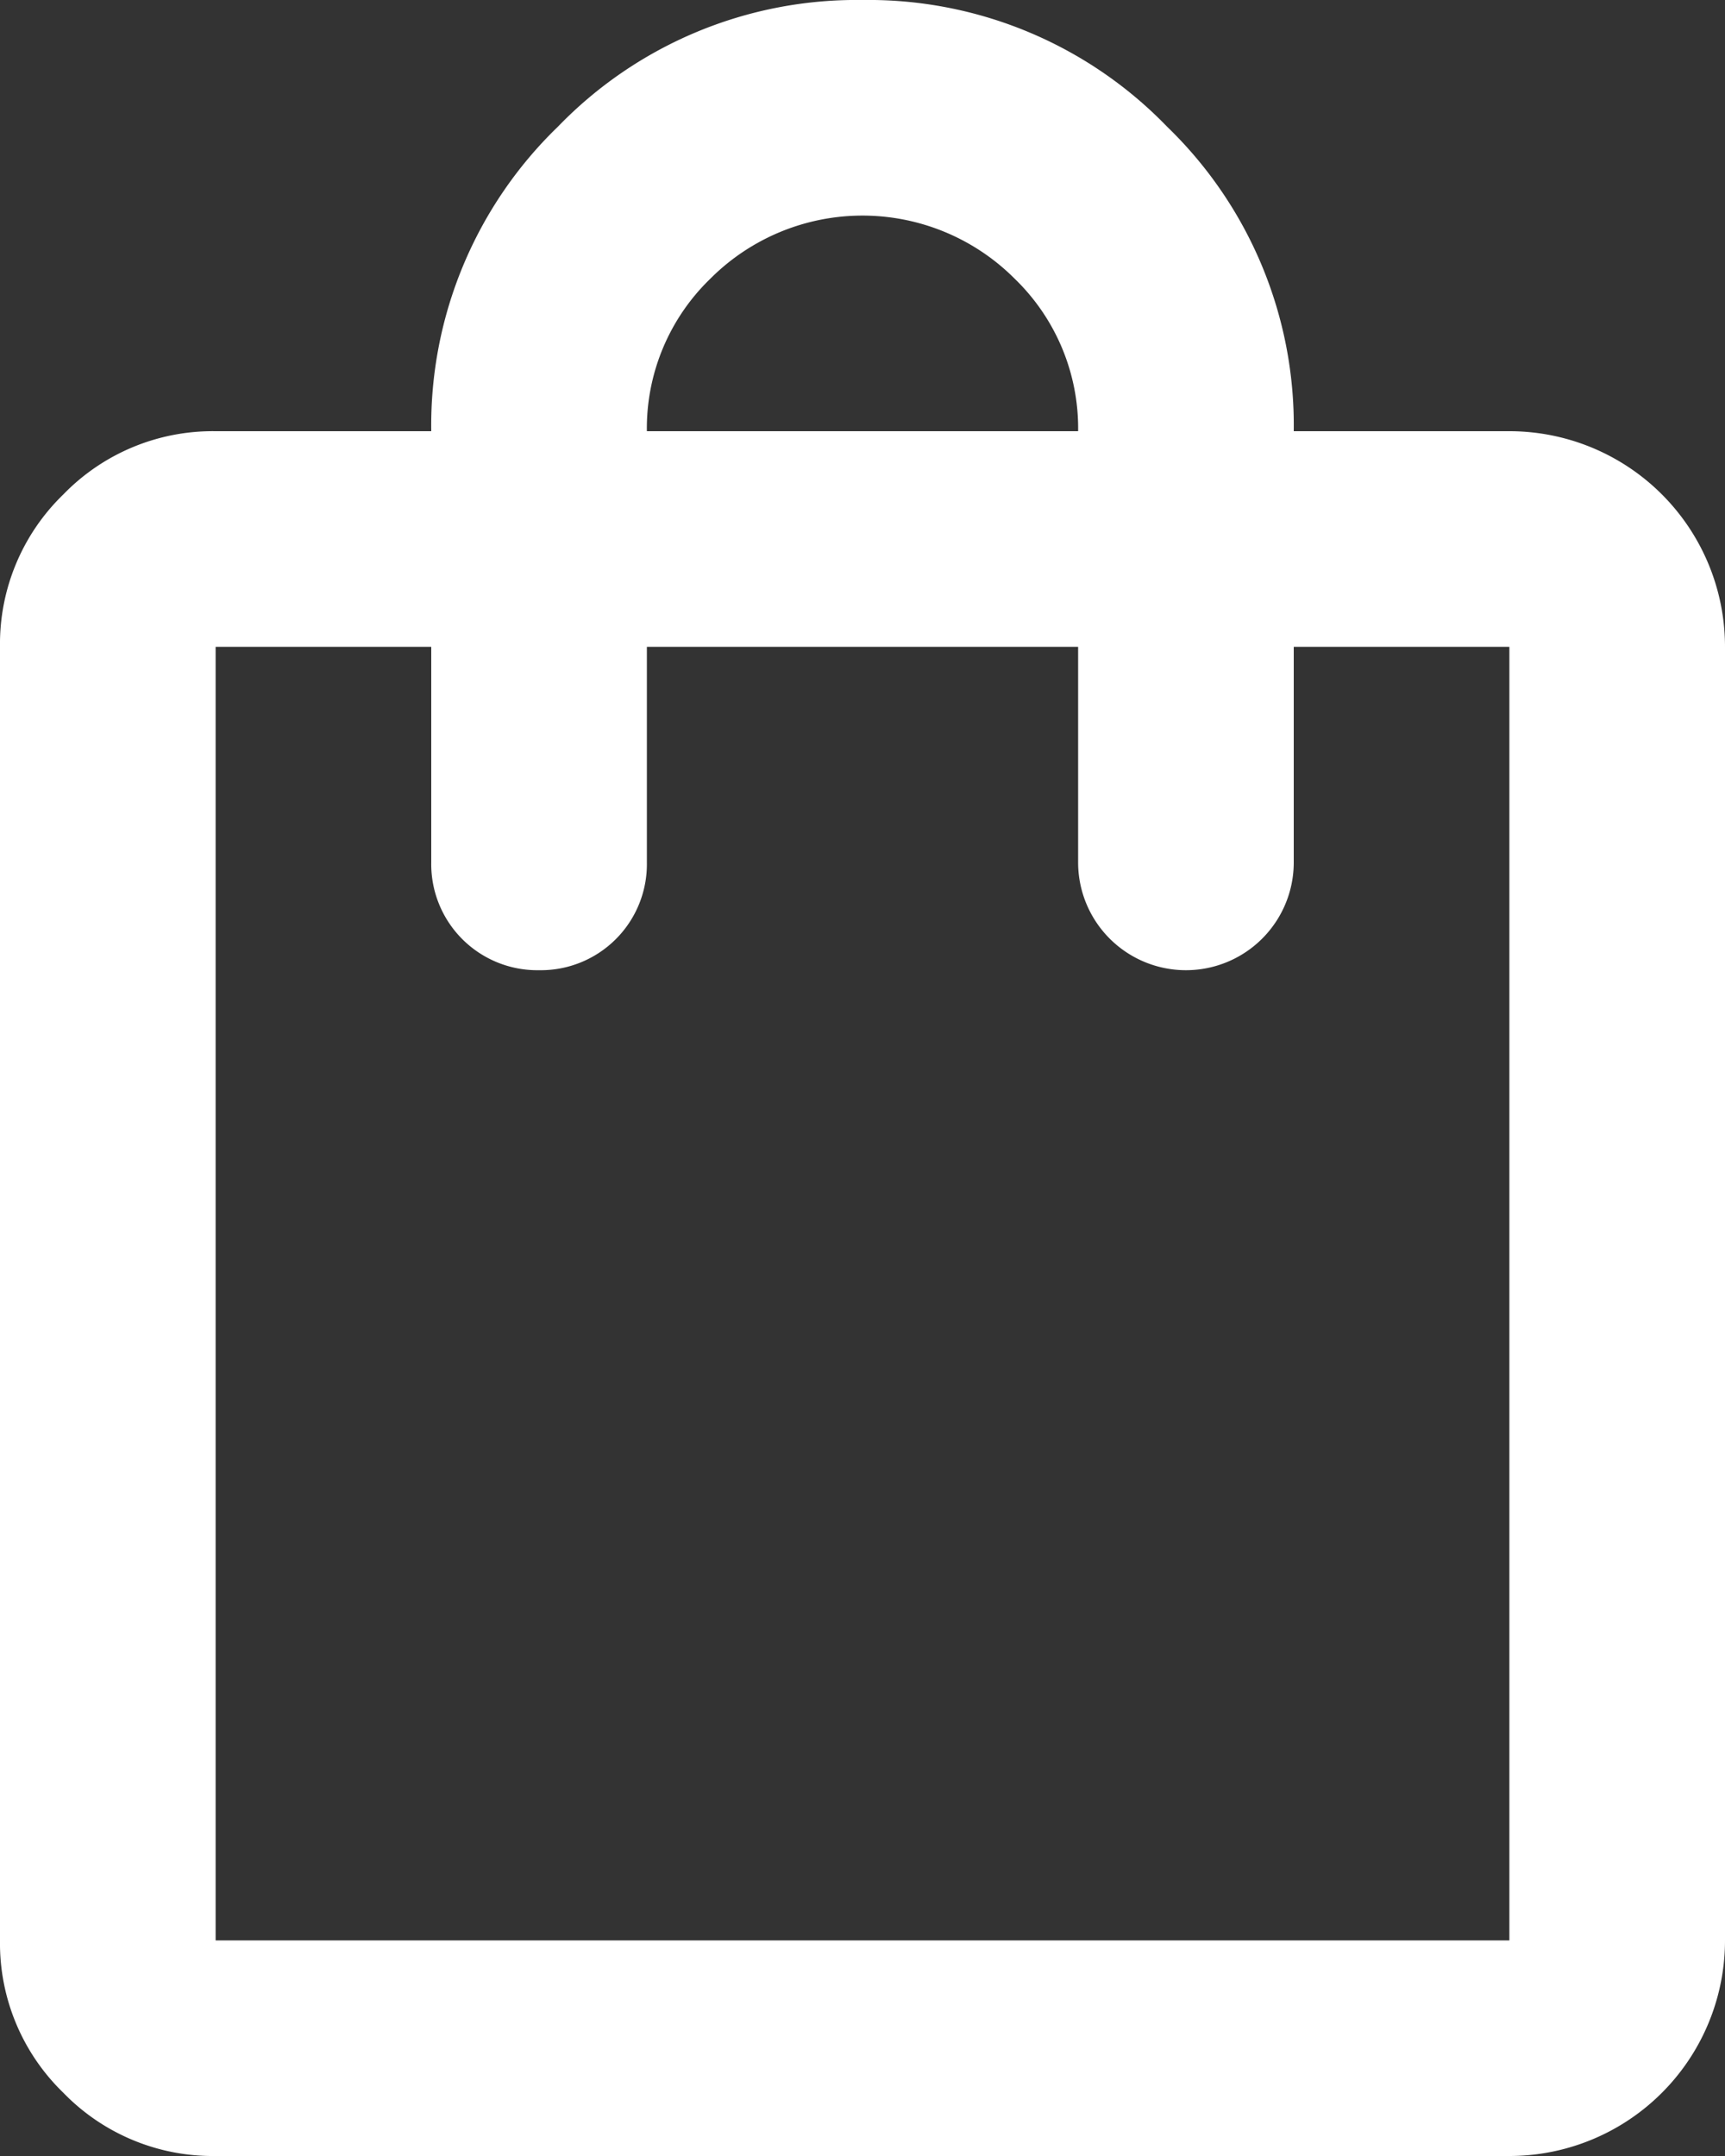 <svg id="shop_icon" xmlns="http://www.w3.org/2000/svg" xmlns:xlink="http://www.w3.org/1999/xlink" width="16" height="20" viewBox="0 0 16 20">
  <rect x="0" y="0" width="16" height="20" fill="#333333" stroke="none"/>
  <defs>
    <clipPath id="clip-path">
      <rect id="長方形_2115" data-name="長方形 2115" width="16" height="20" fill="#fff"/>
    </clipPath>
  </defs>
  <g id="グループ_4" data-name="グループ 4" clip-path="url(#clip-path)">
    <path id="パス_35" data-name="パス 35" d="M2,20a1.93,1.93,0,0,1-1.413-.587A1.93,1.93,0,0,1,0,18V6A1.93,1.93,0,0,1,.587,4.587,1.93,1.93,0,0,1,2,4H4A3.852,3.852,0,0,1,5.175,1.175,3.852,3.852,0,0,1,8,0a3.852,3.852,0,0,1,2.825,1.175A3.852,3.852,0,0,1,12,4h2a2,2,0,0,1,2,2V18a2,2,0,0,1-2,2Zm0-2H14V6H12V8a1,1,0,1,1-2,0V6H6V8A.984.984,0,0,1,5,9,.984.984,0,0,1,4,8V6H2ZM6,4h4a1.93,1.93,0,0,0-.587-1.413,1.994,1.994,0,0,0-2.826,0A1.93,1.93,0,0,0,6,4M2,18v0Z" fill="#fff"/>
  </g>
</svg>
